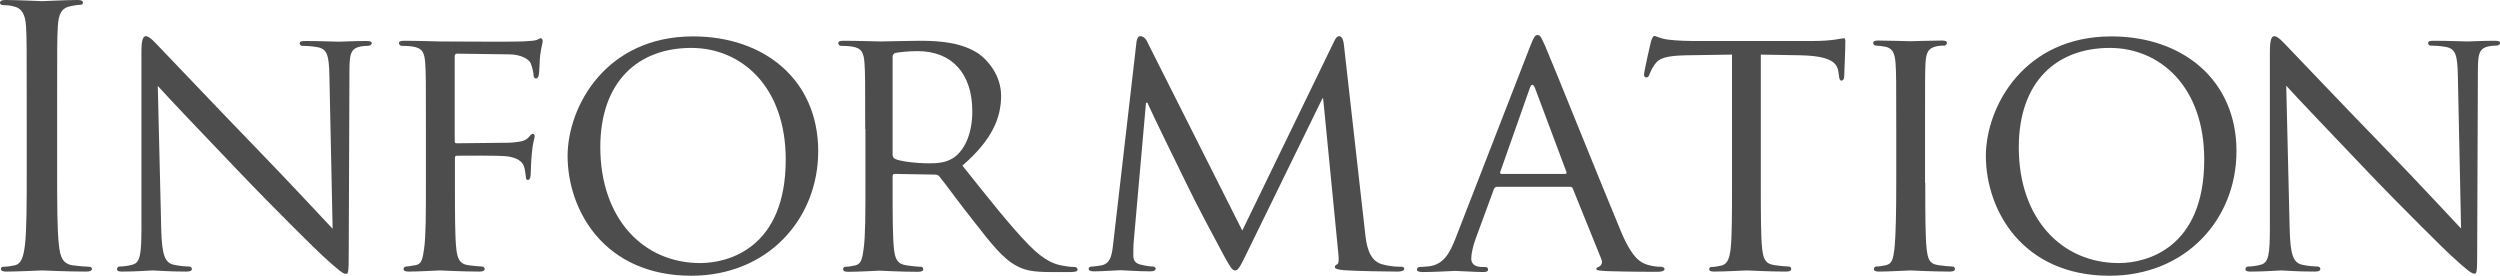 <?xml version="1.0" encoding="utf-8"?>
<!-- Generator: Adobe Illustrator 27.3.1, SVG Export Plug-In . SVG Version: 6.00 Build 0)  -->
<svg version="1.1" id="レイヤー_1" xmlns="http://www.w3.org/2000/svg" xmlns:xlink="http://www.w3.org/1999/xlink" x="0px"
	 y="0px" viewBox="0 0 1085.3 119.7" style="enable-background:new 0 0 1085.3 119.7;" xml:space="preserve">
<style type="text/css">
	.st0{fill:#4D4D4D;}
</style>
<g>
	<path class="st0" d="M24.8,72.7c0,15,0,27.3,0.8,33.9c0.5,4.5,1.4,8,6.1,8.6c2.2,0.3,5.6,0.6,7,0.6c0.9,0,1.2,0.5,1.2,0.9
		c0,0.8-0.8,1.2-2.5,1.2c-8.6,0-18.4-0.5-19.2-0.5c-0.8,0-10.6,0.5-15.3,0.5c-1.7,0-2.5-0.3-2.5-1.2c0-0.5,0.3-0.9,1.2-0.9
		c1.4,0,3.3-0.3,4.7-0.6c3.1-0.6,3.9-4.1,4.5-8.6c0.8-6.6,0.8-18.9,0.8-33.9V45.2c0-24.3,0-28.7-0.3-33.7c-0.3-5.3-1.9-8-5.3-8.7
		C4.4,2.3,2.3,2.2,1.2,2.2C0.6,2.2,0,1.9,0,1.2C0,0.3,0.8,0,2.5,0c5.1,0,15,0.5,15.8,0.5C19,0.5,28.9,0,33.5,0C35.3,0,36,0.3,36,1.2
		c0,0.6-0.6,0.9-1.2,0.9c-1.1,0-2,0.2-3.9,0.5c-4.2,0.8-5.5,3.4-5.8,8.9c-0.3,5-0.3,9.4-0.3,33.7V72.7z"/>
	<path class="st0" d="M70,99.8c0.3,10.9,1.6,14.2,5.3,15.1c2.5,0.6,5.6,0.8,6.9,0.8c0.6,0,1.1,0.5,1.1,1.1c0,0.8-0.9,1.1-2.5,1.1
		c-7.8,0-13.3-0.5-14.5-0.5c-1.2,0-7,0.5-13.3,0.5c-1.4,0-2.2-0.2-2.2-1.1c0-0.6,0.5-1.1,1.1-1.1c1.1,0,3.6-0.2,5.6-0.8
		c3.4-0.9,3.9-4.5,3.9-16.5v-76c0-5.3,0.8-6.7,1.9-6.7c1.6,0,3.9,2.7,5.3,4.1C70.8,22,90.8,43.2,112,65.1
		c13.6,14,28.2,29.8,32.4,34.2l-1.4-66.5c-0.2-8.6-0.9-11.5-5.1-12.3c-2.5-0.5-5.6-0.6-6.7-0.6c-0.9,0-1.1-0.8-1.1-1.2
		c0-0.8,1.1-0.9,2.7-0.9c6.2,0,12.8,0.3,14.4,0.3s6.1-0.3,11.7-0.3c1.4,0,2.5,0.2,2.5,0.9c0,0.5-0.6,1.2-1.6,1.2
		c-0.6,0-1.7,0-3.3,0.3c-4.5,0.9-4.8,3.6-4.8,11.5l-0.3,77.7c0,8.7-0.2,9.5-1.1,9.5c-1.4,0-2.8-1.1-10.5-8.1
		c-1.4-1.2-21.2-20.7-35.7-35.9C88.1,58.2,72.7,42,68.5,37.3L70,99.8z"/>
	<path class="st0" d="M184.9,56c0-20.6,0-24.3-0.3-28.5c-0.3-4.5-1.1-6.7-5.6-7.3c-1.1-0.2-3.4-0.3-4.7-0.3c-0.5,0-1.1-0.6-1.1-1.1
		c0-0.8,0.6-1.1,2.2-1.1c6.2,0,14.8,0.3,15.6,0.3c2.7,0,32.4,0.2,35.6,0c2.7-0.2,5-0.2,6.2-0.6c0.8-0.2,1.4-0.8,1.9-0.8
		c0.6,0,0.9,0.6,0.9,1.2c0,0.9-0.6,2.5-1.1,6.2c-0.2,1.2-0.3,7.2-0.6,8.7c-0.2,0.6-0.6,1.4-1.2,1.4s-1.1-0.6-1.1-1.6
		c0-1.1-0.5-3.3-1.2-5s-4.1-3.9-9.4-3.9l-22.5-0.3c-0.8,0-1.1,0.3-1.1,1.4V61c0,0.8,0,1.2,0.9,1.2l18.7-0.2c2.3,0,4.4,0,6.2-0.2
		c3.3-0.3,5.1-0.8,6.4-2.3c0.6-0.8,1.2-1.4,1.7-1.4c0.6,0,0.8,0.5,0.8,1.1c0,0.8-0.9,3-1.2,7.3c-0.3,2.7-0.5,8-0.5,8.9
		c0,1.2-0.3,2.7-1.2,2.7c-0.8,0-0.9-0.6-0.9-1.2c-0.2-1.4-0.3-3.3-0.9-4.8c-0.6-1.9-2.8-3.6-7-4.2c-3.4-0.5-19.7-0.3-22-0.3
		c-0.8,0-0.9,0.3-0.9,1.2v10.6c0,13.1,0,23.6,0.6,28.7c0.5,3.9,1.2,6.4,5,7c2,0.3,5,0.6,6.2,0.6c0.8,0,1.1,0.6,1.1,1.1
		c0,0.6-0.6,1.1-2.2,1.1c-7.6,0-16.5-0.5-17.2-0.5c-0.8,0-9.4,0.5-13.6,0.5c-1.4,0-2.2-0.3-2.2-1.1c0-0.5,0.3-1.1,1.1-1.1
		c1.2,0,3-0.5,4.2-0.6c2.7-0.5,3-3.1,3.6-7c0.8-5.5,0.8-15.9,0.8-28.7V56z"/>
	<path class="st0" d="M300.9,15.8c30.9,0,54.3,18.9,54.3,49.8c0,29.6-22,54.1-55.1,54.1c-37.6,0-53.7-28.2-53.7-52.1
		C246.5,46.2,263,15.8,300.9,15.8z M304,114.2c12.3,0,37.1-6.6,37.1-44.9c0-31.8-19.3-48.5-41-48.5c-22.9,0-39.5,14.4-39.5,43.2
		C260.7,94.9,279.2,114.2,304,114.2z"/>
	<path class="st0" d="M375.6,56c0-20.6,0-24.3-0.3-28.5c-0.3-4.5-1.1-6.7-5.6-7.3c-1.1-0.2-3.4-0.3-4.7-0.3c-0.5,0-1.1-0.6-1.1-1.1
		c0-0.8,0.6-1.1,2.2-1.1c6.2,0,15.4,0.3,16.2,0.3c1.4,0,12.9-0.3,17.2-0.3c8.7,0,18.4,0.8,25.6,5.8c3.4,2.5,9.5,8.9,9.5,18.1
		c0,9.8-4.1,19.3-16.8,30.3c11.2,14,20.7,26.1,28.7,34.3c7.3,7.5,11.9,8.7,15.3,9.2c2.7,0.5,4.1,0.5,4.8,0.5s1.2,0.6,1.2,1.1
		c0,0.8-0.8,1.1-3.3,1.1H456c-7.8,0-11.2-0.8-14.7-2.7c-5.9-3.1-10.9-9.5-18.7-19.5c-5.8-7.2-11.9-15.8-14.8-19.3
		c-0.6-0.6-0.9-0.8-1.9-0.8l-17.5-0.3c-0.6,0-0.9,0.3-0.9,1.1v3.1c0,12.8,0,23.1,0.6,28.5c0.5,3.9,1.2,6.4,5.5,7
		c1.9,0.3,4.8,0.6,6.1,0.6c0.9,0,1.1,0.6,1.1,1.1c0,0.6-0.6,1.1-2.2,1.1c-7.5,0-16.2-0.5-16.8-0.5c-0.2,0-9.4,0.5-13.6,0.5
		c-1.4,0-2.2-0.3-2.2-1.1c0-0.5,0.3-1.1,1.1-1.1c1.2,0,3-0.3,4.2-0.6c2.7-0.6,3-3.1,3.6-7c0.8-5.5,0.8-15.9,0.8-28.7V56z
		 M387.5,67.2c0,0.8,0.3,1.2,0.9,1.7c2,1.1,9,2,15.1,2c3.3,0,7-0.2,10.3-2.3c4.7-3.1,8.3-10.1,8.3-20.3c0-16.5-9-26.1-23.7-26.1
		c-4.1,0-8.4,0.5-9.8,0.8c-0.6,0.3-1.1,0.8-1.1,1.6V67.2z"/>
	<path class="st0" d="M592.6,100.9c0.5,4.7,1.4,11.9,7,13.7c3.9,1.2,7.5,1.2,8.9,1.2c0.6,0,1.1,0.3,1.1,0.9c0,0.8-1.2,1.2-2.8,1.2
		c-3.1,0-18.4-0.2-23.4-0.6c-3.3-0.3-3.9-0.8-3.9-1.4c0-0.5,0.3-0.9,0.9-1.1c0.8-0.2,0.9-2.2,0.6-4.7l-6.6-67.4h-0.3l-33.1,67.7
		c-2.8,5.8-3.6,7-4.8,7s-2-1.2-4.7-6.1C528.1,105,519,88,515.6,80.8c-4.1-8.4-15.1-30.7-17.5-36.2h-0.6l-5.3,59.9
		c-0.2,2-0.2,4.5-0.2,6.7c0,2,1.2,3.3,3.3,3.7c2.3,0.6,4.4,0.8,5.3,0.8c0.5,0,1.1,0.5,1.1,0.9c0,0.9-0.9,1.2-2.5,1.2
		c-5.1,0-11.7-0.5-12.8-0.5c-1.2,0-7.8,0.5-11.5,0.5c-1.4,0-2.3-0.3-2.3-1.2c0-0.5,0.6-0.9,1.4-0.9c1.1,0,2-0.2,4.1-0.5
		c4.5-0.8,4.7-5.6,5.3-10.6l10-86.6c0.2-1.4,0.8-2.3,1.6-2.3c0.9,0,2,0.5,2.8,2l41.5,82.4l39.9-82.2c0.6-1.2,1.2-2.2,2.2-2.2
		c0.9,0,1.7,1.1,2,3.6L592.6,100.9z"/>
	<path class="st0" d="M664.2,20.3c1.7-4.4,2.3-5.1,3.3-5.1c1.4,0,1.9,1.9,3.3,4.8c2.5,5.6,24.5,60.4,32.9,80.5
		c5,11.9,8.7,13.6,11.7,14.5c2,0.6,4.1,0.8,5.5,0.8c0.8,0,1.7,0.3,1.7,1.1s-1.6,1.1-3.1,1.1c-2,0-12.2,0-21.7-0.3
		c-2.7-0.2-4.8-0.2-4.8-0.9c0-0.6,0.3-0.6,0.9-0.9c0.8-0.3,2.2-1.4,1.2-3.6l-12.3-30.4c-0.3-0.6-0.5-0.8-1.2-0.8h-31.7
		c-0.6,0-1.1,0.3-1.4,1.1l-7.8,21.2c-1.2,3.3-2,6.6-2,8.9c0,2.7,2.3,3.6,4.7,3.6h1.2c1.1,0,1.4,0.5,1.4,1.1c0,0.8-0.8,1.1-2,1.1
		c-3.3,0-10.8-0.5-12.3-0.5c-1.4,0-8.3,0.5-13.9,0.5c-1.7,0-2.7-0.3-2.7-1.1c0-0.6,0.6-1.1,1.2-1.1c0.9,0,3-0.2,4.1-0.3
		c6.2-0.8,8.9-5.5,11.5-12.2L664.2,20.3z M679.5,75.5c0.6,0,0.6-0.3,0.5-0.9l-13.6-36.3c-0.8-2-1.6-2-2.3,0l-12.8,36.3
		c-0.2,0.6,0,0.9,0.5,0.9H679.5z"/>
	<path class="st0" d="M764.4,79.4c0,12.8,0,23.2,0.6,28.7c0.5,3.9,1.1,6.4,5.3,7c1.9,0.3,5,0.6,6.2,0.6c0.9,0,1.1,0.6,1.1,1.1
		c0,0.6-0.6,1.1-2.2,1.1c-7.5,0-16.2-0.5-17-0.5c-0.6,0-10.1,0.5-14.2,0.5c-1.6,0-2.2-0.3-2.2-1.1c0-0.5,0.3-0.9,1.1-0.9
		c1.2,0,2.8-0.3,4.1-0.6c2.8-0.6,3.6-3.3,4.1-7.2c0.6-5.5,0.6-15.9,0.6-28.7V23.7L732.1,24c-8.6,0.2-11.9,1.1-13.9,4.2
		c-1.6,2.3-1.7,3.3-2.2,4.2c-0.3,1.1-0.8,1.2-1.4,1.2c-0.3,0-0.9-0.3-0.9-1.1c0-1.4,2.7-13.3,3-14.4c0.2-0.8,0.9-2.5,1.4-2.5
		c0.9,0,2.3,1.1,6.1,1.6c3.9,0.5,9.2,0.6,10.8,0.6h51.8c4.5,0,7.6-0.3,9.8-0.6c2-0.3,3.3-0.6,3.9-0.6c0.6,0,0.6,0.8,0.6,1.6
		c0,4.1-0.5,13.6-0.5,15.1c0,1.1-0.6,1.7-1.2,1.7s-0.9-0.5-1.1-2.3l-0.2-1.4c-0.5-4.1-3.4-7-16.5-7.3l-17.2-0.3V79.4z"/>
	<path class="st0" d="M835.8,79.4c0,12.8,0,23.2,0.6,28.7c0.5,3.9,0.9,6.4,5,7c2,0.3,5,0.6,6.2,0.6c0.8,0,1.1,0.6,1.1,1.1
		c0,0.6-0.6,1.1-2.2,1.1c-7.6,0-16.5-0.5-17.2-0.5c-0.8,0-9.4,0.5-13.6,0.5c-1.4,0-2.2-0.3-2.2-1.1c0-0.5,0.3-1.1,1.1-1.1
		c1.2,0,3-0.3,4.2-0.6c2.7-0.6,3.1-3.1,3.6-7c0.6-5.5,0.8-15.9,0.8-28.7V56c0-20.6,0-24.3-0.3-28.5c-0.3-4.5-1.4-6.6-4.4-7.2
		c-1.6-0.3-3.3-0.5-4.2-0.5c-0.6,0-1.1-0.6-1.1-1.1c0-0.8,0.6-1.1,2.2-1.1c4.5,0,13.1,0.3,13.9,0.3c0.6,0,9.5-0.3,13.7-0.3
		c1.6,0,2.2,0.3,2.2,1.1c0,0.5-0.6,1.1-1.1,1.1c-0.9,0-1.9,0-3.4,0.3c-3.7,0.8-4.5,2.7-4.8,7.3c-0.2,4.2-0.2,8-0.2,28.5V79.4z"/>
	<path class="st0" d="M916.6,15.8c30.9,0,54.3,18.9,54.3,49.8c0,29.6-22,54.1-55.1,54.1c-37.6,0-53.7-28.2-53.7-52.1
		C862.2,46.2,878.7,15.8,916.6,15.8z M919.8,114.2c12.3,0,37.1-6.6,37.1-44.9c0-31.8-19.3-48.5-41-48.5c-22.9,0-39.5,14.4-39.5,43.2
		C876.4,94.9,895,114.2,919.8,114.2z"/>
	<path class="st0" d="M994,99.8c0.3,10.9,1.6,14.2,5.3,15.1c2.5,0.6,5.6,0.8,6.9,0.8c0.6,0,1.1,0.5,1.1,1.1c0,0.8-0.9,1.1-2.5,1.1
		c-7.8,0-13.3-0.5-14.5-0.5s-7,0.5-13.3,0.5c-1.4,0-2.2-0.2-2.2-1.1c0-0.6,0.5-1.1,1.1-1.1c1.1,0,3.6-0.2,5.6-0.8
		c3.4-0.9,3.9-4.5,3.9-16.5v-76c0-5.3,0.8-6.7,1.9-6.7c1.6,0,3.9,2.7,5.3,4.1c2.2,2.2,22.2,23.4,43.4,45.2
		c13.6,14,28.2,29.8,32.4,34.2l-1.4-66.5c-0.2-8.6-0.9-11.5-5.1-12.3c-2.5-0.5-5.6-0.6-6.7-0.6c-0.9,0-1.1-0.8-1.1-1.2
		c0-0.8,1.1-0.9,2.7-0.9c6.2,0,12.8,0.3,14.4,0.3c1.6,0,6.1-0.3,11.7-0.3c1.4,0,2.5,0.2,2.5,0.9c0,0.5-0.6,1.2-1.6,1.2
		c-0.6,0-1.7,0-3.3,0.3c-4.5,0.9-4.8,3.6-4.8,11.5l-0.3,77.7c0,8.7-0.2,9.5-1.1,9.5c-1.4,0-2.8-1.1-10.5-8.1
		c-1.4-1.2-21.2-20.7-35.7-35.9c-15.9-16.7-31.4-32.9-35.6-37.6L994,99.8z"/>
</g>
</svg>
